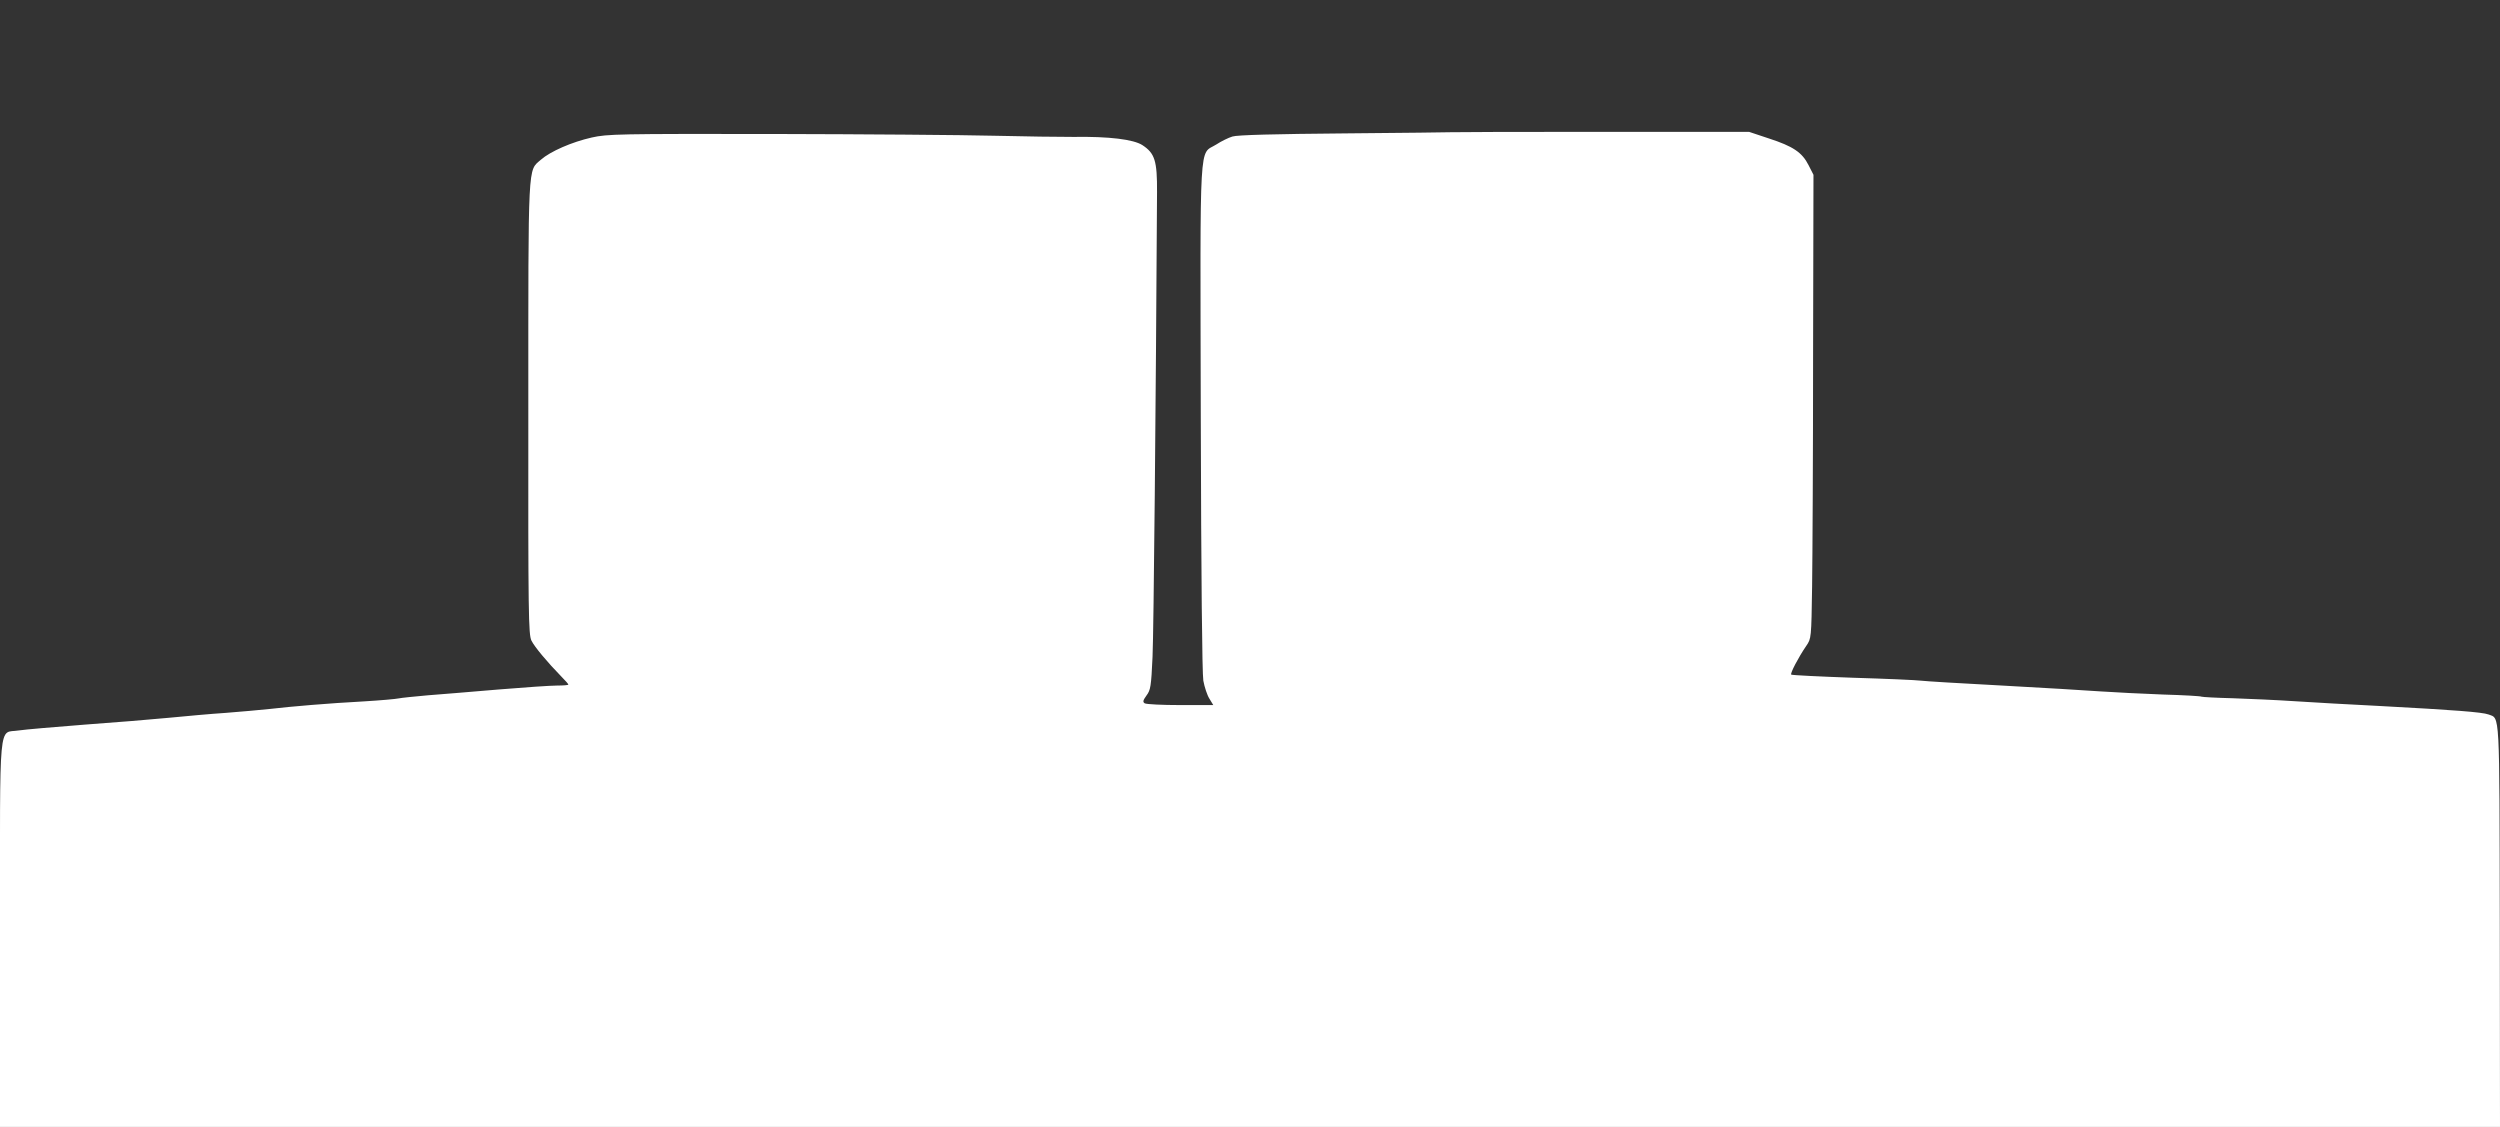 <?xml version="1.0" standalone="no"?>
<!DOCTYPE svg PUBLIC "-//W3C//DTD SVG 20010904//EN"
 "http://www.w3.org/TR/2001/REC-SVG-20010904/DTD/svg10.dtd">
<svg version="1.0" xmlns="http://www.w3.org/2000/svg"
 width="1280pt" height="577pt" viewBox="0 0 1280 577"
 preserveAspectRatio="xMidYMid meet">
<rect x="0" y="0" width="1280" height="577" fill="#333333" stroke="none"/>
<g transform="translate(0,577) scale(0.1,-0.1)"
fill="#ffffff" stroke="none">
<path d="M7427 5093 c-1 -1 -245 -3 -542 -6 -357 -3 -552 -8 -575 -16 -20 -6
-57 -24 -83 -41 -89 -56 -82 66 -79 -1395 2 -827 7 -1312 13 -1350 6 -33 20
-75 31 -92 l20 -33 -169 0 c-92 0 -174 4 -182 9 -11 7 -9 15 9 40 21 28 24 46
31 198 6 133 17 1293 23 2378 1 162 -11 200 -75 242 -45 29 -169 45 -354 42
-66 0 -248 2 -405 6 -157 4 -665 8 -1130 9 -796 1 -850 0 -930 -18 -102 -23
-212 -71 -261 -114 -67 -59 -64 4 -64 -1272 -1 -1062 1 -1158 16 -1190 16 -32
79 -108 156 -187 18 -18 33 -35 33 -38 0 -3 -26 -5 -57 -5 -32 0 -166 -9 -298
-20 -132 -11 -296 -25 -365 -30 -69 -6 -136 -13 -150 -16 -14 -3 -92 -10 -175
-15 -186 -10 -373 -26 -485 -39 -47 -5 -148 -14 -225 -20 -77 -5 -207 -17
-290 -25 -82 -8 -276 -24 -430 -35 -154 -12 -307 -25 -340 -30 -104 -17 -95
88 -95 -1042 l0 -988 6400 0 6400 0 -1 1027 c-2 1123 1 1062 -58 1085 -32 12
-180 23 -551 43 -157 8 -357 19 -445 25 -88 6 -229 12 -313 15 -83 2 -155 6
-160 8 -4 3 -92 8 -197 11 -104 4 -248 11 -320 16 -71 5 -299 19 -505 30 -206
11 -393 22 -415 25 -22 3 -179 10 -349 15 -170 6 -312 13 -315 16 -6 6 36 87
77 147 26 38 26 39 30 305 2 147 5 681 5 1187 l2 920 -25 49 c-33 66 -80 97
-203 137 l-102 34 -763 0 c-420 0 -764 -1 -765 -2z"/>
</g>
</svg>
